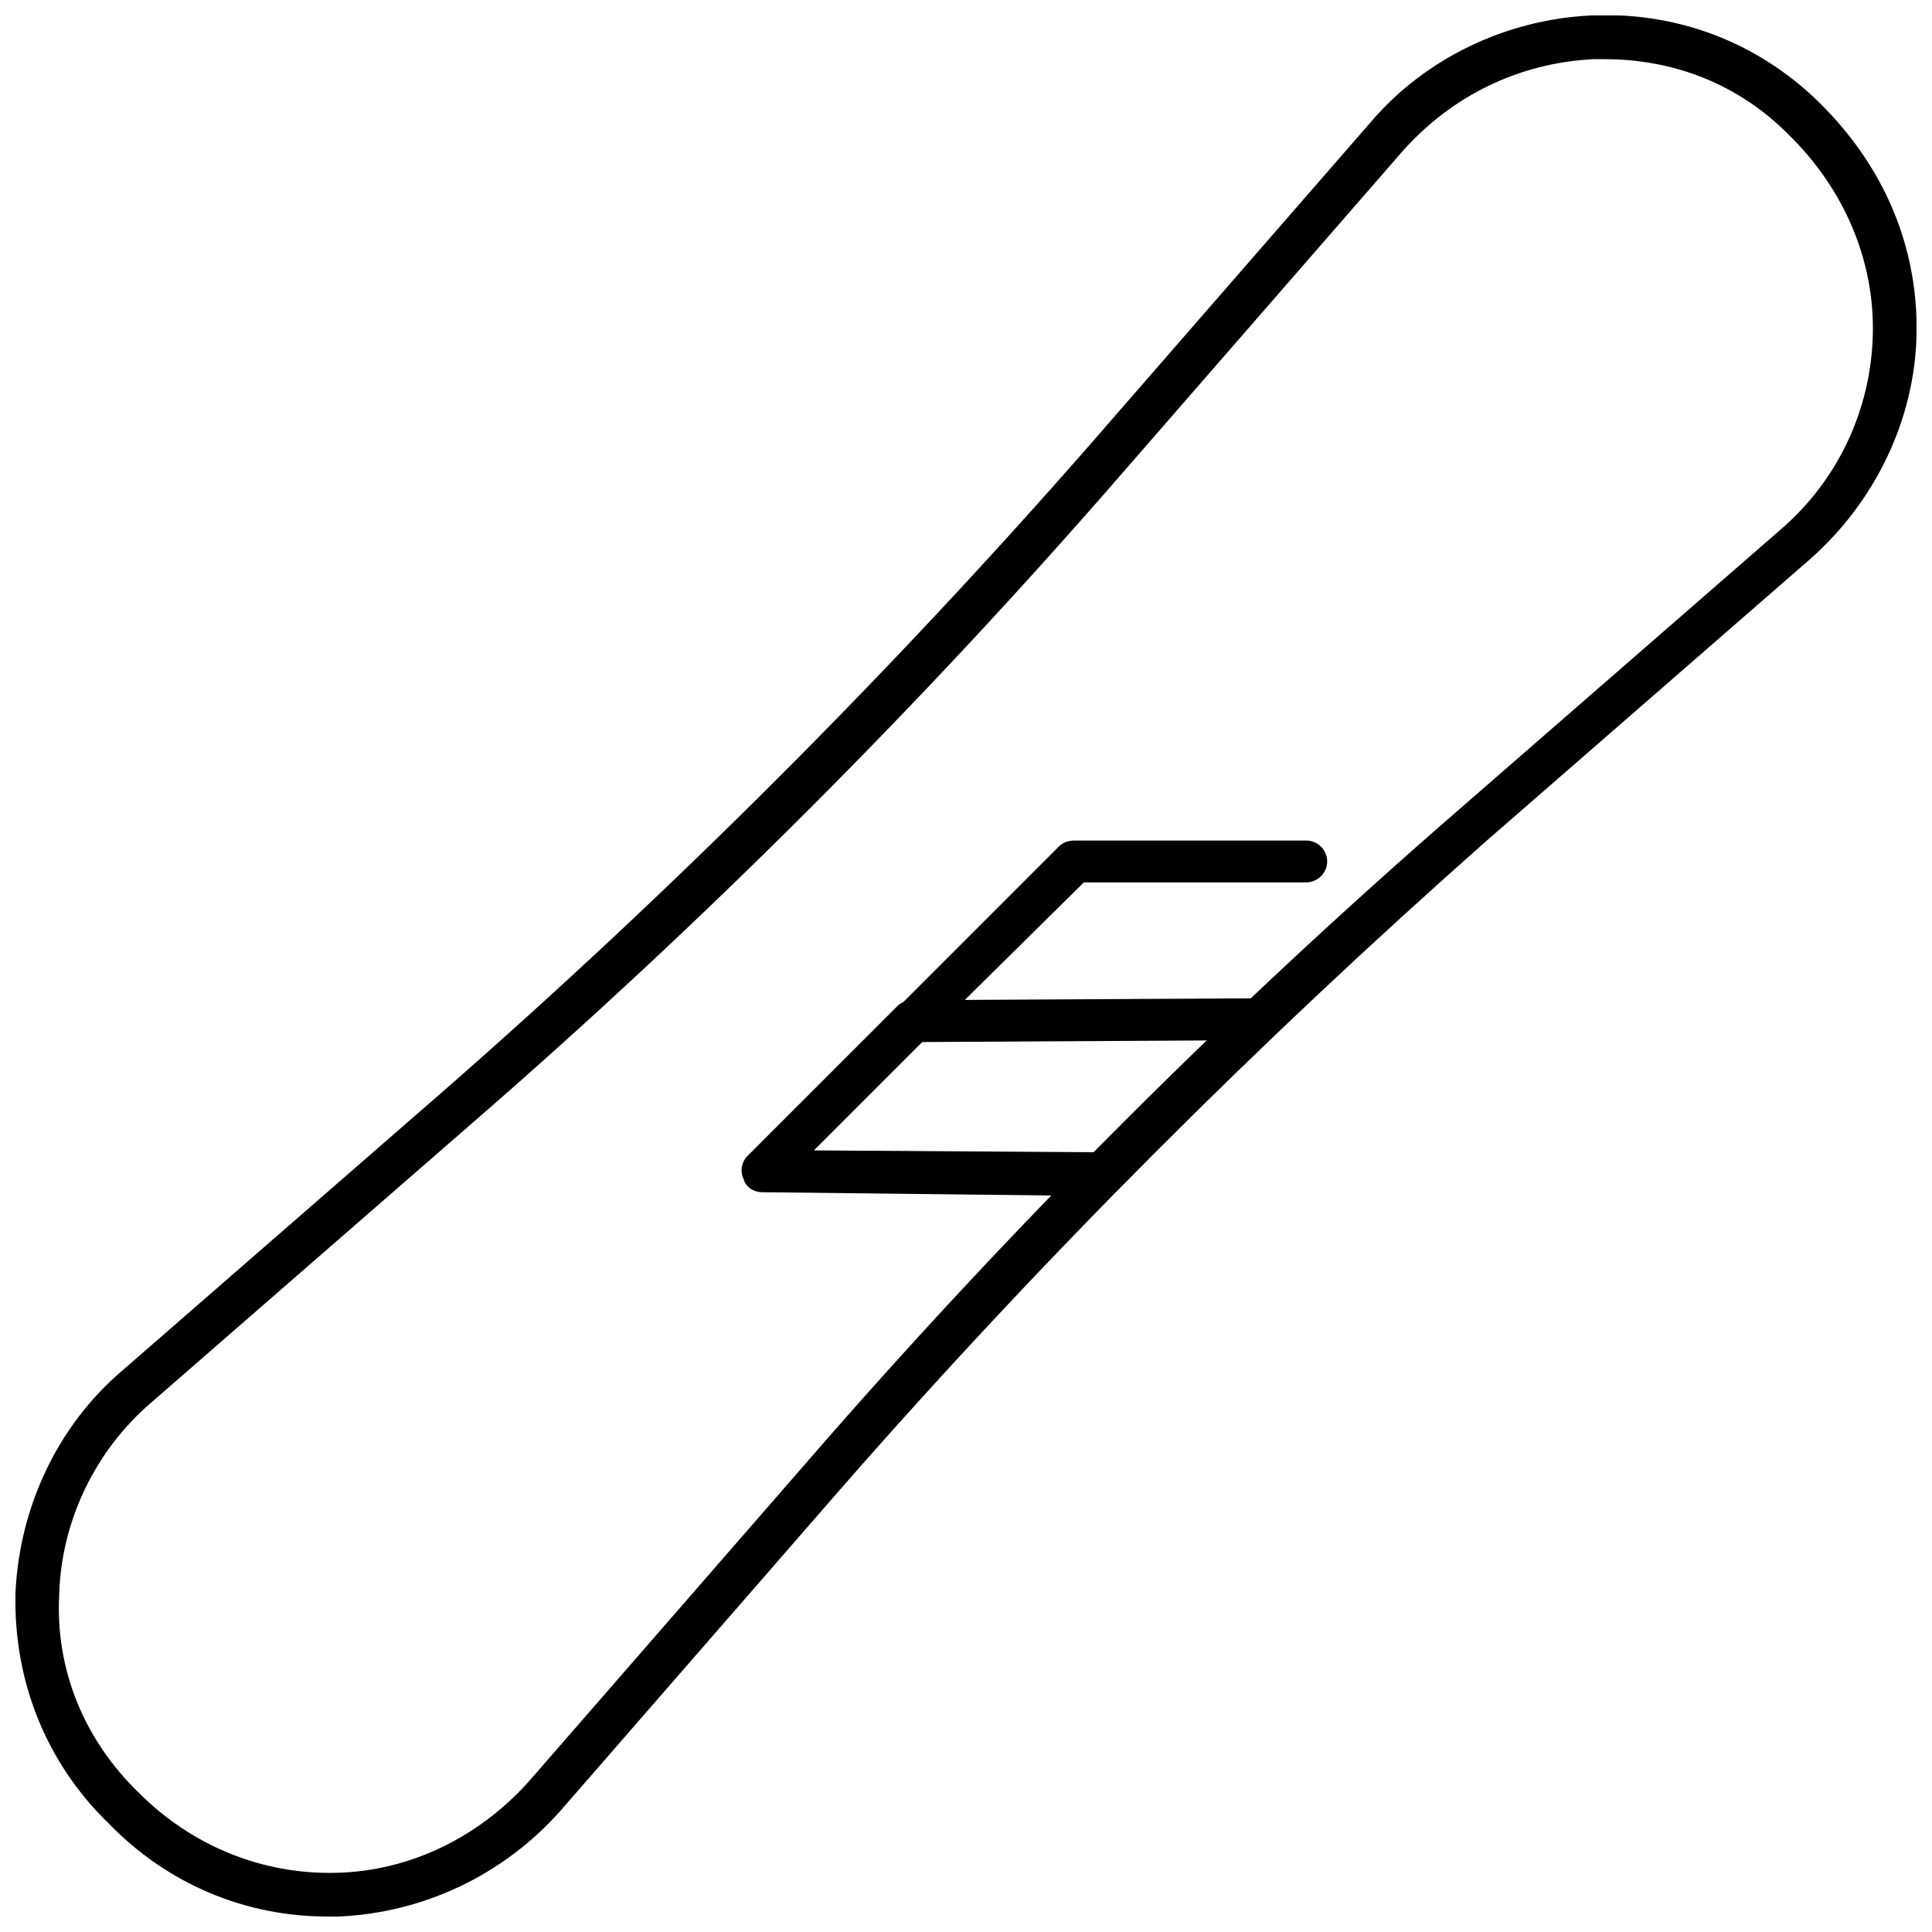 <?xml version="1.0" encoding="UTF-8"?>
<!-- Uploaded to: ICON Repo, www.iconrepo.com, Generator: ICON Repo Mixer Tools -->
<svg width="800px" height="800px" version="1.1" viewBox="144 144 512 512" xmlns="http://www.w3.org/2000/svg">
 <defs>
  <clipPath id="a">
   <path d="m148.09 148.09h503.81v503.81h-503.81z"/>
  </clipPath>
 </defs>
 <g clip-path="url(#a)">
  <path d="m230.72 651.9c-21.664 0-42.32-8.566-57.938-24.688-16.625-16.121-25.191-37.785-24.688-60.961 1.008-22.672 11.082-44.336 28.215-58.945l85.648-74.562c60.453-52.898 117.89-110.34 170.79-170.79l74.562-85.648c14.609-17.129 36.273-27.207 58.441-28.215 22.672-1.008 43.832 7.055 59.953 22.672 17.633 17.129 26.703 38.793 26.199 61.969-0.504 22.672-11.082 44.336-28.215 59.449l-85.648 74.562c-60.453 53.41-117.89 110.84-170.79 171.3l-74.562 85.648c-15.113 17.129-36.273 27.207-58.945 28.215-1.008-0.004-2.016-0.004-3.023-0.004zm338.56-492.22h-3.023c-19.648 1.008-37.281 9.574-50.383 24.184l-74.562 85.648c-52.898 60.961-110.84 118.9-171.8 171.8l-85.645 74.562c-14.609 12.594-23.68 31.234-24.184 50.883-1.008 19.648 6.551 38.293 21.16 52.398 14.105 14.105 32.746 21.664 52.395 21.16s37.785-9.574 50.883-24.184l74.562-85.648c52.898-60.961 110.84-118.9 171.8-171.8l85.648-74.562c15.113-13.098 23.68-31.738 24.184-51.387s-7.559-38.793-22.672-53.402c-13.094-13.102-30.227-19.652-48.363-19.652z"/>
 </g>
 <path d="m435.77 460.96-89.68-1.008c-2.519 0-4.535-1.512-5.039-3.527-1.008-2.016-0.504-4.535 1.008-6.047l39.801-39.801c1.008-1.008 2.519-1.512 4.031-1.512l91.191-0.504c3.023 0 5.543 2.519 5.543 5.543 0 3.023-2.519 5.543-5.543 5.543l-88.672 0.504-28.715 28.715 76.074 0.504c3.023 0 5.543 2.519 5.543 5.543 0.504 3.527-2.016 6.047-5.543 6.047z"/>
 <path d="m385.89 420.66c-1.512 0-3.023-0.504-4.031-1.512-2.016-2.016-2.016-6.047 0-8.062l42.824-42.824c1.008-1.008 2.519-1.512 4.031-1.512h61.465c3.023 0 5.543 2.519 5.543 5.543 0 3.023-2.519 5.543-5.543 5.543h-58.945l-41.312 40.809c-1.008 1.512-2.519 2.016-4.031 2.016z"/>
</svg>
